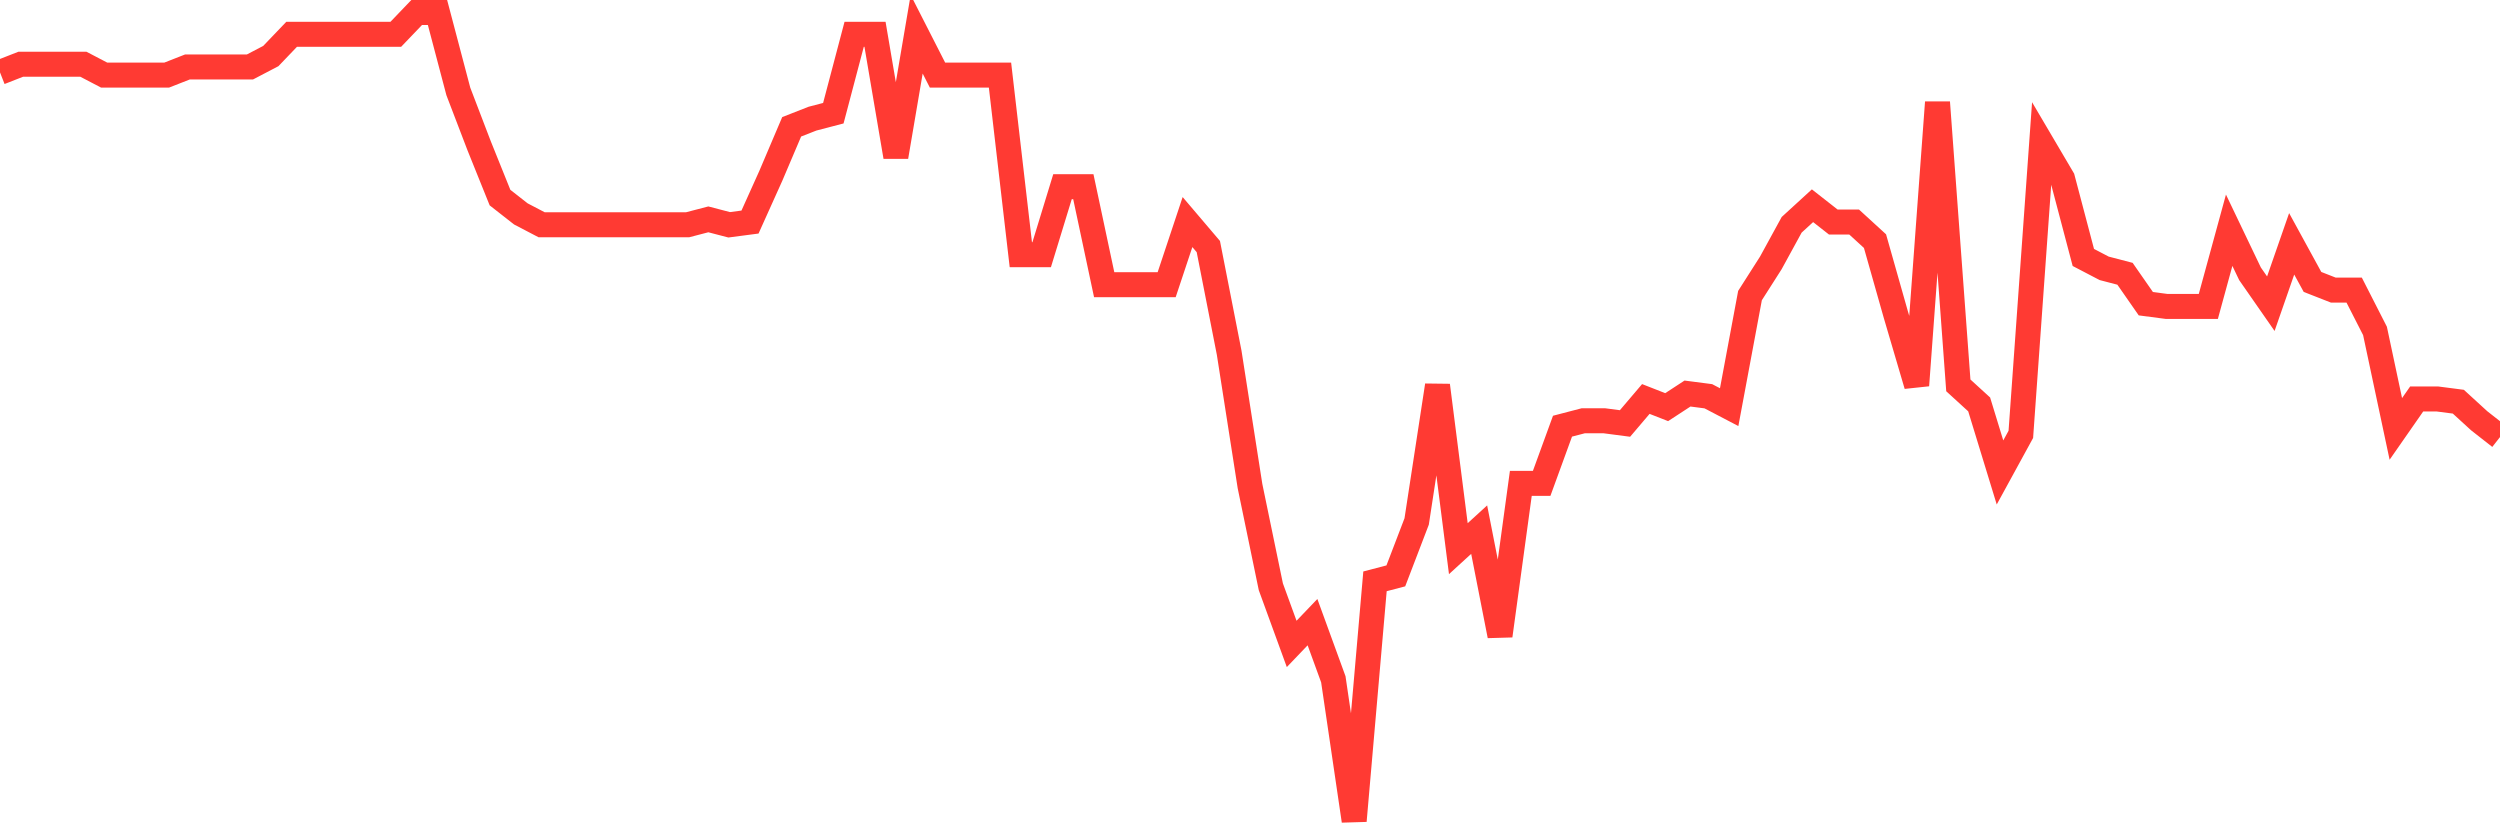 <svg
  xmlns="http://www.w3.org/2000/svg"
  xmlns:xlink="http://www.w3.org/1999/xlink"
  width="120"
  height="40"
  viewBox="0 0 120 40"
  preserveAspectRatio="none"
>
  <polyline
    points="0,3.474 1,3.082 2,3.082 3,3.082 4,3.082 5,3.605 6,3.605 7,3.605 8,3.605 9,3.213 10,3.213 11,3.213 12,3.213 13,2.69 14,1.645 15,1.645 16,1.645 17,1.645 18,1.645 19,1.645 20,0.6 21,0.6 22,4.389 23,7.001 24,9.484 25,10.267 26,10.79 27,10.79 28,10.79 29,10.79 30,10.79 31,10.79 32,10.79 33,10.79 34,10.529 35,10.79 36,10.659 37,8.438 38,6.087 39,5.695 40,5.434 41,1.645 42,1.645 43,7.524 44,1.645 45,3.605 46,3.605 47,3.605 48,3.605 49,12.227 50,12.227 51,8.961 52,8.961 53,13.664 54,13.664 55,13.664 56,13.664 57,10.659 58,11.835 59,16.93 60,23.331 61,28.165 62,30.908 63,29.863 64,32.607 65,39.4 66,27.904 67,27.642 68,25.03 69,18.498 70,26.336 71,25.422 72,30.516 73,23.201 74,23.201 75,20.457 76,20.196 77,20.196 78,20.327 79,19.151 80,19.543 81,18.89 82,19.02 83,19.543 84,14.187 85,12.619 86,10.79 87,9.875 88,10.659 89,10.659 90,11.574 91,15.101 92,18.498 93,4.911 94,18.498 95,19.412 96,22.678 97,20.849 98,6.871 99,8.569 100,12.358 101,12.88 102,13.141 103,14.578 104,14.709 105,14.709 106,14.709 107,11.051 108,13.141 109,14.578 110,11.704 111,13.533 112,13.925 113,13.925 114,15.885 115,20.588 116,19.151 117,19.151 118,19.281 119,20.196 120,20.98"
    fill="none"
    stroke="#ff3a33"
    stroke-width="1.2"
  >
  </polyline>
</svg>